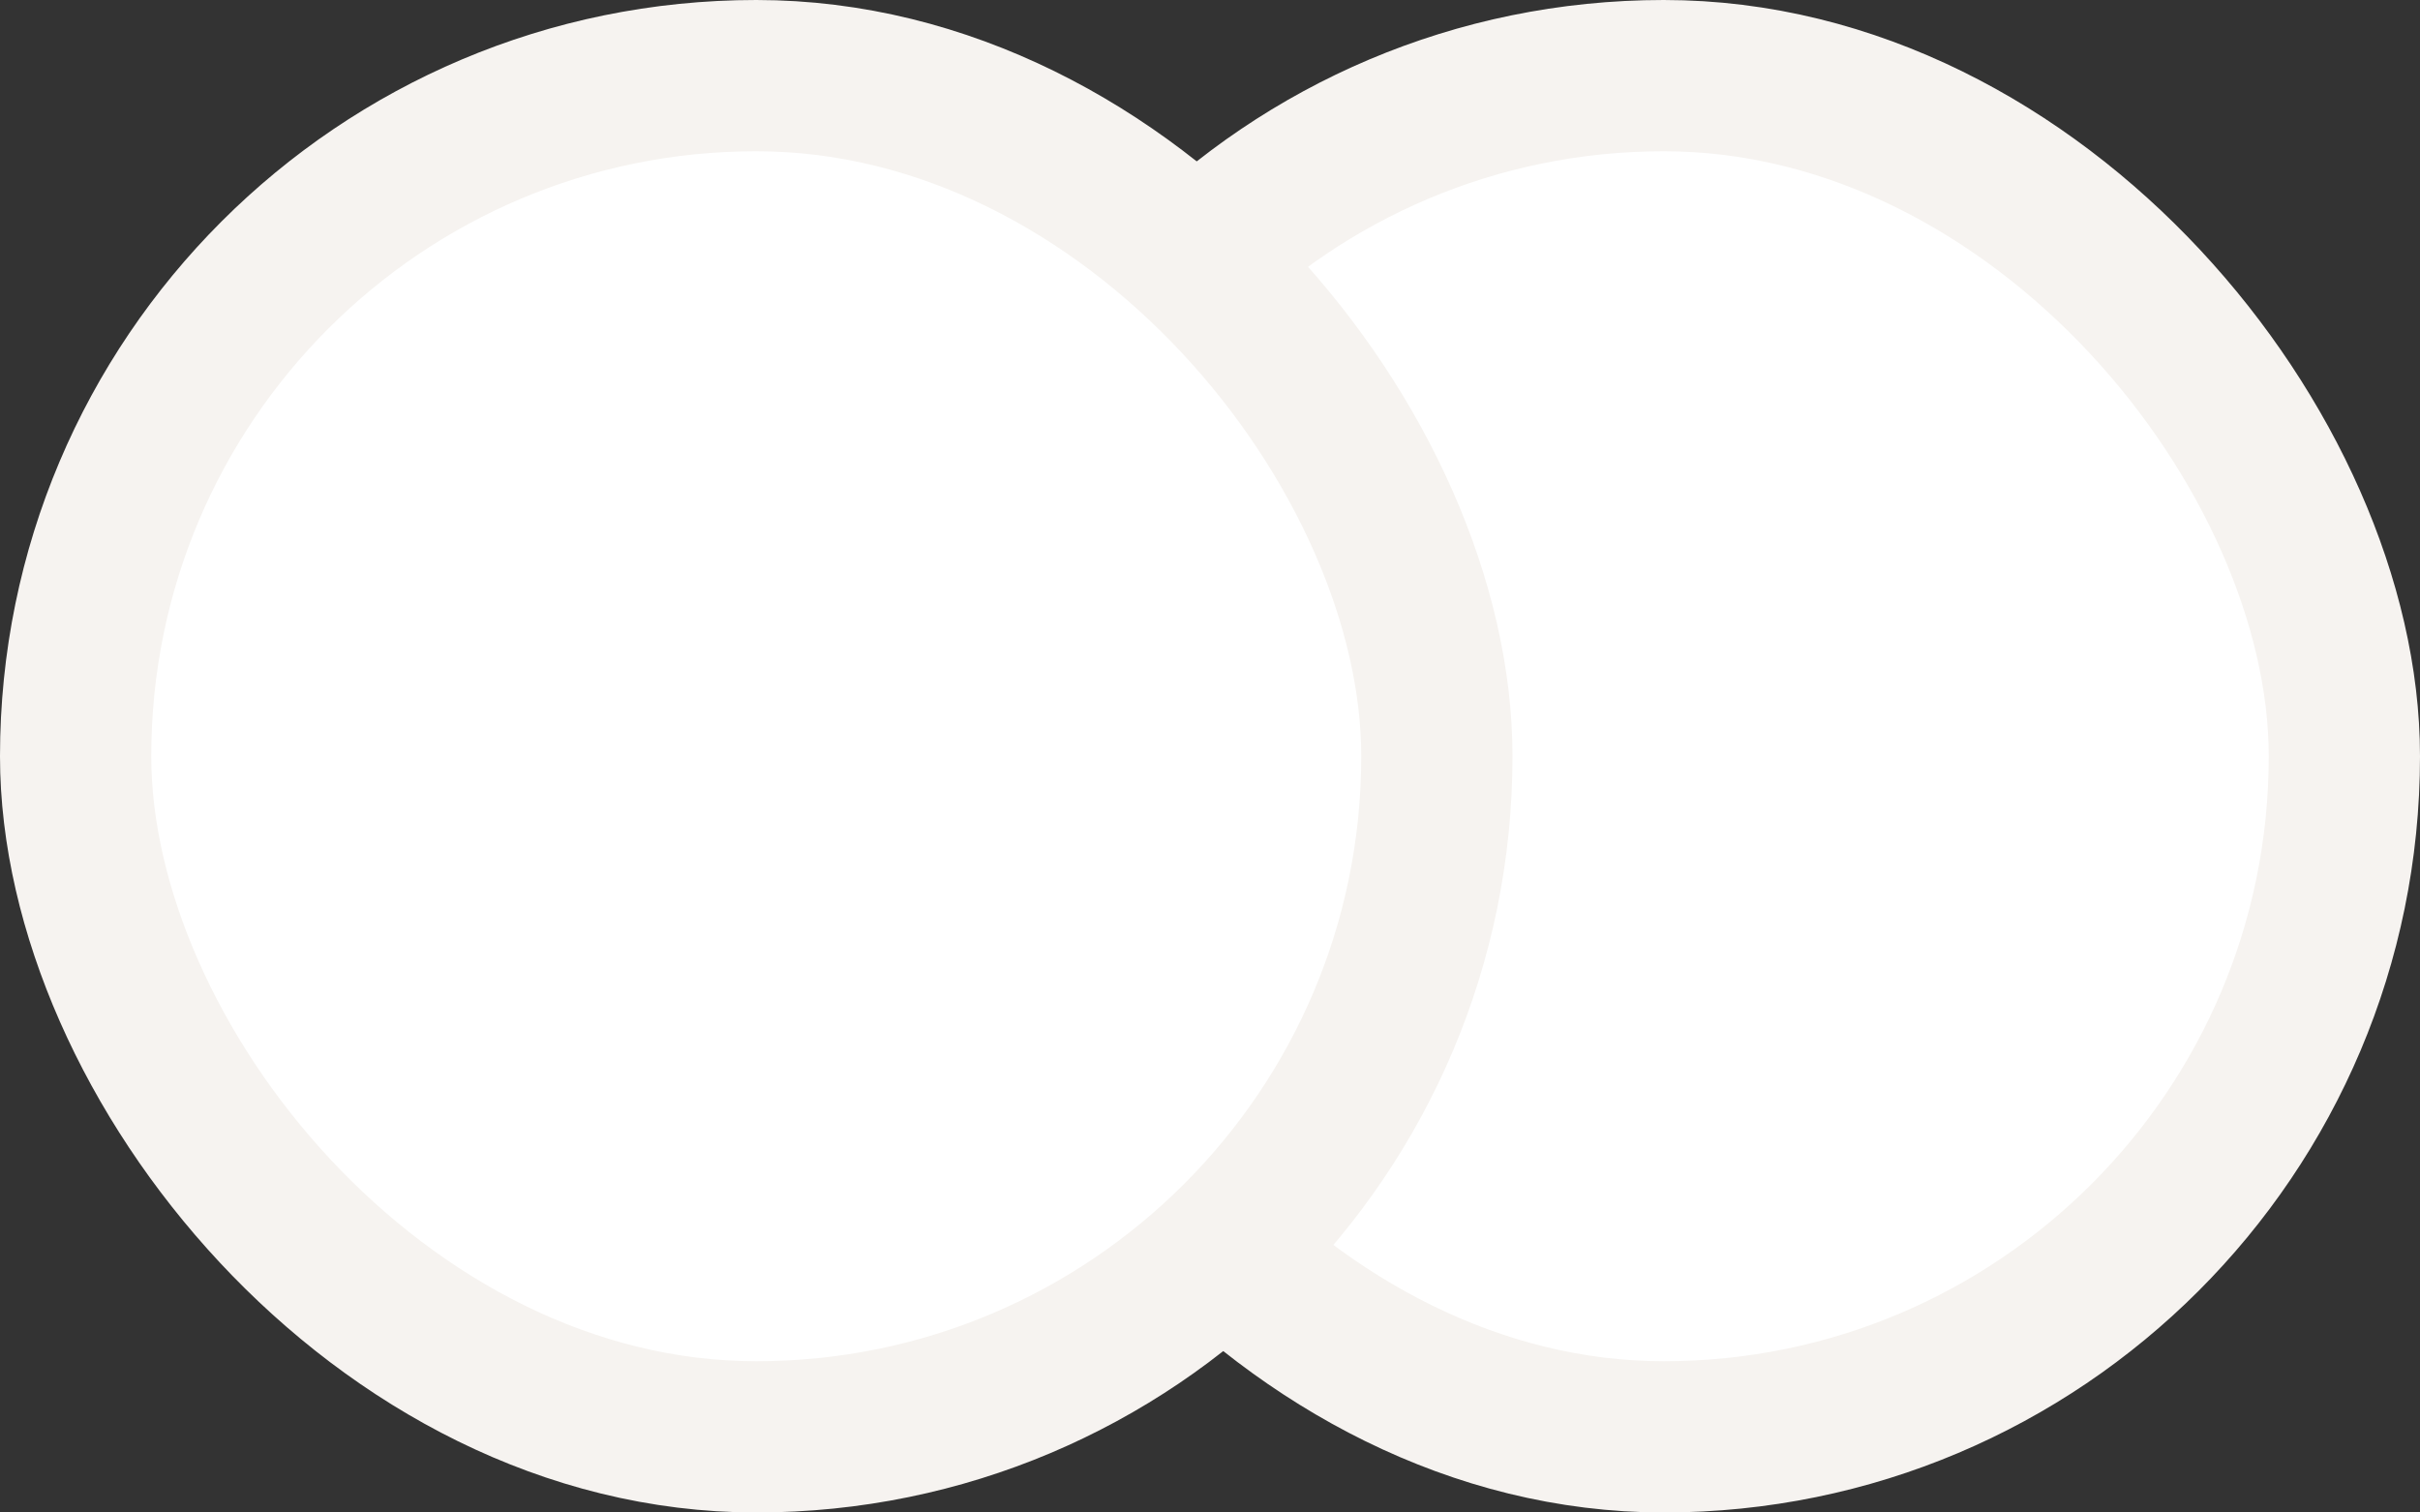 <?xml version="1.0" encoding="UTF-8"?> <svg xmlns="http://www.w3.org/2000/svg" width="32" height="20" viewBox="0 0 32 20" fill="none"><rect x="0" y="0" width="32" height="20" fill="#333333" stroke="none"/><rect x="13" y="1" width="18" height="18" rx="9" fill="white" stroke="#F6F3F0" stroke-width="2"></rect><rect x="1" y="1" width="18" height="18" rx="9" fill="white" stroke="#F6F3F0" stroke-width="2"></rect></svg> 